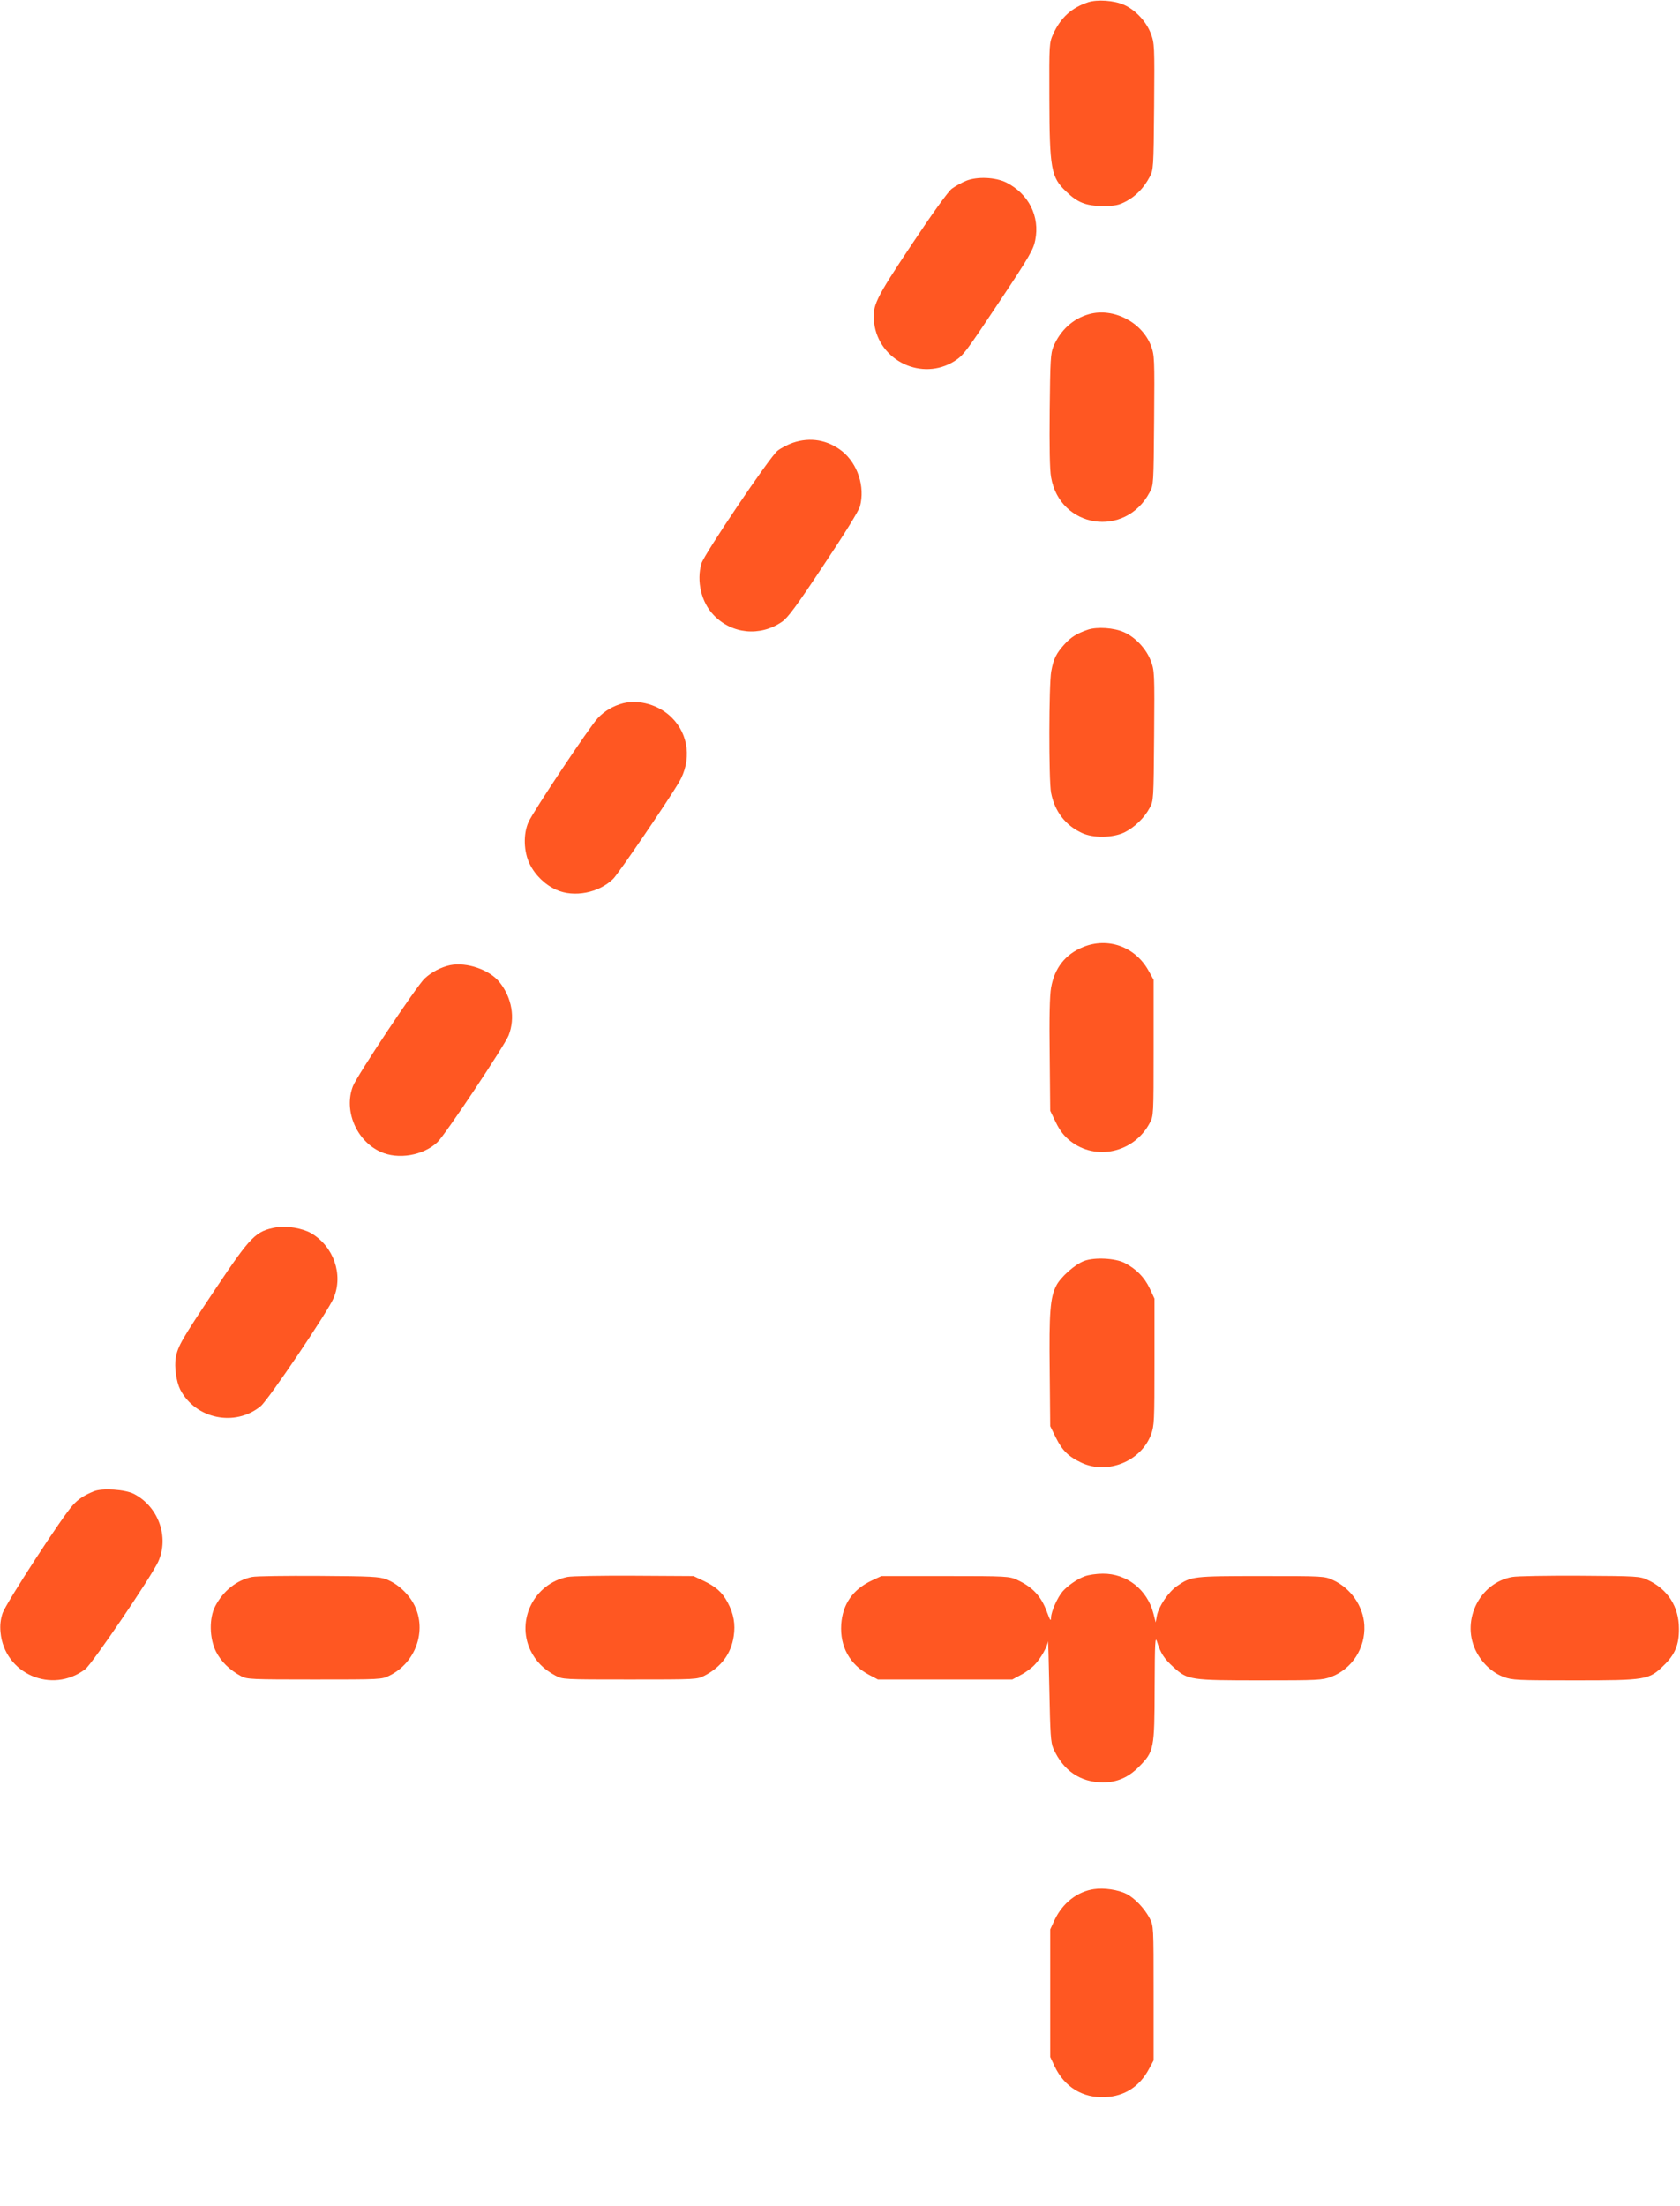 <?xml version="1.0" standalone="no"?>
<!DOCTYPE svg PUBLIC "-//W3C//DTD SVG 20010904//EN"
 "http://www.w3.org/TR/2001/REC-SVG-20010904/DTD/svg10.dtd">
<svg version="1.0" xmlns="http://www.w3.org/2000/svg"
 width="975pt" height="1280pt" viewBox="0 0 975 1280"
 preserveAspectRatio="xMidYMid meet">
<g transform="translate(0,1280) scale(0.1,-0.1)"
fill="#ff5722" stroke="none">
<path d="M6315 12787 c-96 -32 -159 -89 -202 -183 -24 -54 -24 -54 -23 -374 1
-409 10 -459 97 -541 67 -65 116 -84 213 -84 73 0 92 4 136 27 56 30 102 77
136 141 22 41 23 50 26 408 3 355 2 368 -19 424 -26 70 -90 138 -156 167 -58
26 -155 32 -208 15z"/>
<path d="M5607 11751 c-27 -11 -64 -32 -83 -46 -22 -17 -112 -142 -233 -324
-214 -321 -229 -354 -218 -454 27 -222 279 -341 467 -222 52 34 62 47 267 355
167 251 191 293 201 346 28 139 -38 269 -168 335 -63 31 -168 36 -233 10z"/>
<path d="M6320 10977 c-93 -26 -166 -93 -206 -187 -17 -40 -19 -79 -22 -369
-2 -213 0 -347 8 -390 51 -297 430 -355 572 -88 23 41 23 50 26 418 3 361 2
378 -18 432 -52 138 -220 224 -360 184z"/>
<path d="M4602 10231 c-29 -10 -70 -31 -90 -47 -45 -36 -424 -598 -441 -653
-30 -102 -1 -226 71 -300 105 -110 269 -126 396 -39 35 24 85 92 242 329 121
181 204 315 211 341 30 114 -13 247 -104 320 -84 66 -185 83 -285 49z"/>
<path d="M6315 9147 c-65 -22 -99 -43 -138 -86 -47 -52 -63 -84 -76 -156 -14
-74 -15 -633 -1 -705 21 -108 83 -189 179 -233 66 -31 178 -29 246 3 59 29
116 84 147 142 23 42 23 49 26 419 3 365 2 378 -19 434 -26 70 -90 138 -156
167 -58 26 -155 32 -208 15z"/>
<path d="M3617 8720 c-57 -15 -108 -44 -148 -87 -46 -48 -375 -542 -402 -603
-31 -69 -28 -172 7 -243 31 -64 89 -121 155 -150 102 -46 247 -18 330 64 31
31 317 451 381 559 75 128 58 279 -43 378 -73 72 -187 105 -280 82z"/>
<path d="M6286 7305 c-104 -42 -166 -122 -186 -236 -8 -44 -11 -177 -8 -391
l3 -323 33 -68 c24 -49 48 -79 83 -107 149 -118 370 -68 461 103 23 42 23 46
23 437 l0 395 -30 54 c-77 138 -235 195 -379 136z"/>
<path d="M2613 7200 c-52 -11 -109 -40 -149 -78 -44 -40 -394 -566 -416 -625
-54 -141 20 -316 160 -380 102 -47 249 -22 331 56 46 44 390 561 413 620 39
101 19 218 -53 308 -57 72 -190 118 -286 99z"/>
<path d="M1605 5679 c-121 -22 -148 -49 -354 -357 -198 -297 -218 -331 -231
-400 -9 -52 3 -139 26 -185 89 -171 319 -218 467 -96 45 37 392 551 424 629
56 136 -1 299 -132 375 -48 28 -142 44 -200 34z"/>
<path d="M6293 5484 c-53 -19 -138 -94 -163 -144 -35 -69 -42 -152 -38 -492
l3 -323 33 -67 c37 -75 73 -110 150 -146 151 -69 344 9 402 164 19 52 20 77
20 422 l0 367 -28 60 c-31 65 -78 112 -145 147 -55 28 -174 34 -234 12z"/>
<path d="M545 4147 c-55 -22 -90 -45 -121 -79 -58 -60 -390 -572 -409 -628
-12 -37 -16 -70 -12 -111 22 -241 298 -361 492 -214 41 32 381 533 423 623 65
143 2 320 -141 394 -51 26 -184 35 -232 15z"/>
<path d="M6296 3654 c-43 -15 -100 -55 -129 -88 -29 -33 -67 -118 -67 -151 -1
-25 -5 -19 -24 32 -34 92 -83 144 -173 186 -47 21 -57 22 -418 22 l-370 0 -56
-26 c-110 -52 -169 -137 -177 -255 -8 -128 50 -233 162 -292 l51 -27 390 0
390 0 50 27 c28 14 64 41 81 60 34 35 73 105 76 135 1 10 5 -117 8 -282 5
-256 8 -306 23 -340 57 -128 155 -196 287 -197 82 0 148 28 210 91 88 89 90
101 91 461 1 264 3 300 14 264 21 -68 42 -99 96 -148 82 -74 97 -76 505 -76
337 0 356 1 411 21 120 46 198 167 191 299 -6 111 -79 215 -182 262 -50 23
-56 23 -416 23 -397 0 -406 -1 -488 -57 -51 -35 -107 -118 -118 -173 l-7 -39
-13 52 c-36 139 -155 232 -294 231 -36 0 -83 -7 -104 -15z"/>
<path d="M1463 3650 c-89 -18 -168 -81 -214 -170 -36 -69 -34 -185 4 -262 29
-58 79 -108 147 -144 33 -18 63 -19 425 -19 386 0 391 0 436 23 151 74 217
259 145 406 -32 66 -99 128 -164 152 -41 16 -88 18 -392 20 -190 1 -364 -1
-387 -6z"/>
<path d="M3293 3650 c-192 -39 -298 -249 -215 -425 31 -64 77 -111 145 -147
42 -23 46 -23 432 -23 389 0 390 0 435 23 96 50 153 127 168 227 11 70 0 132
-35 197 -32 60 -69 92 -143 127 l-55 26 -345 2 c-190 1 -364 -2 -387 -7z"/>
<path d="M8777 3650 c-187 -33 -296 -246 -215 -422 34 -73 95 -132 164 -158
51 -19 77 -20 414 -20 413 0 430 3 515 86 66 63 90 121 89 214 0 128 -65 229
-182 283 -45 21 -61 22 -392 24 -190 1 -366 -2 -393 -7z"/>
<path d="M6349 1839 c-97 -14 -182 -81 -228 -178 l-26 -56 0 -370 0 -370 26
-55 c57 -120 164 -185 294 -178 112 5 199 62 253 163 l27 50 0 390 c0 389 0
390 -23 435 -30 57 -86 116 -134 141 -47 24 -131 37 -189 28z"/>
</g>
</svg>
